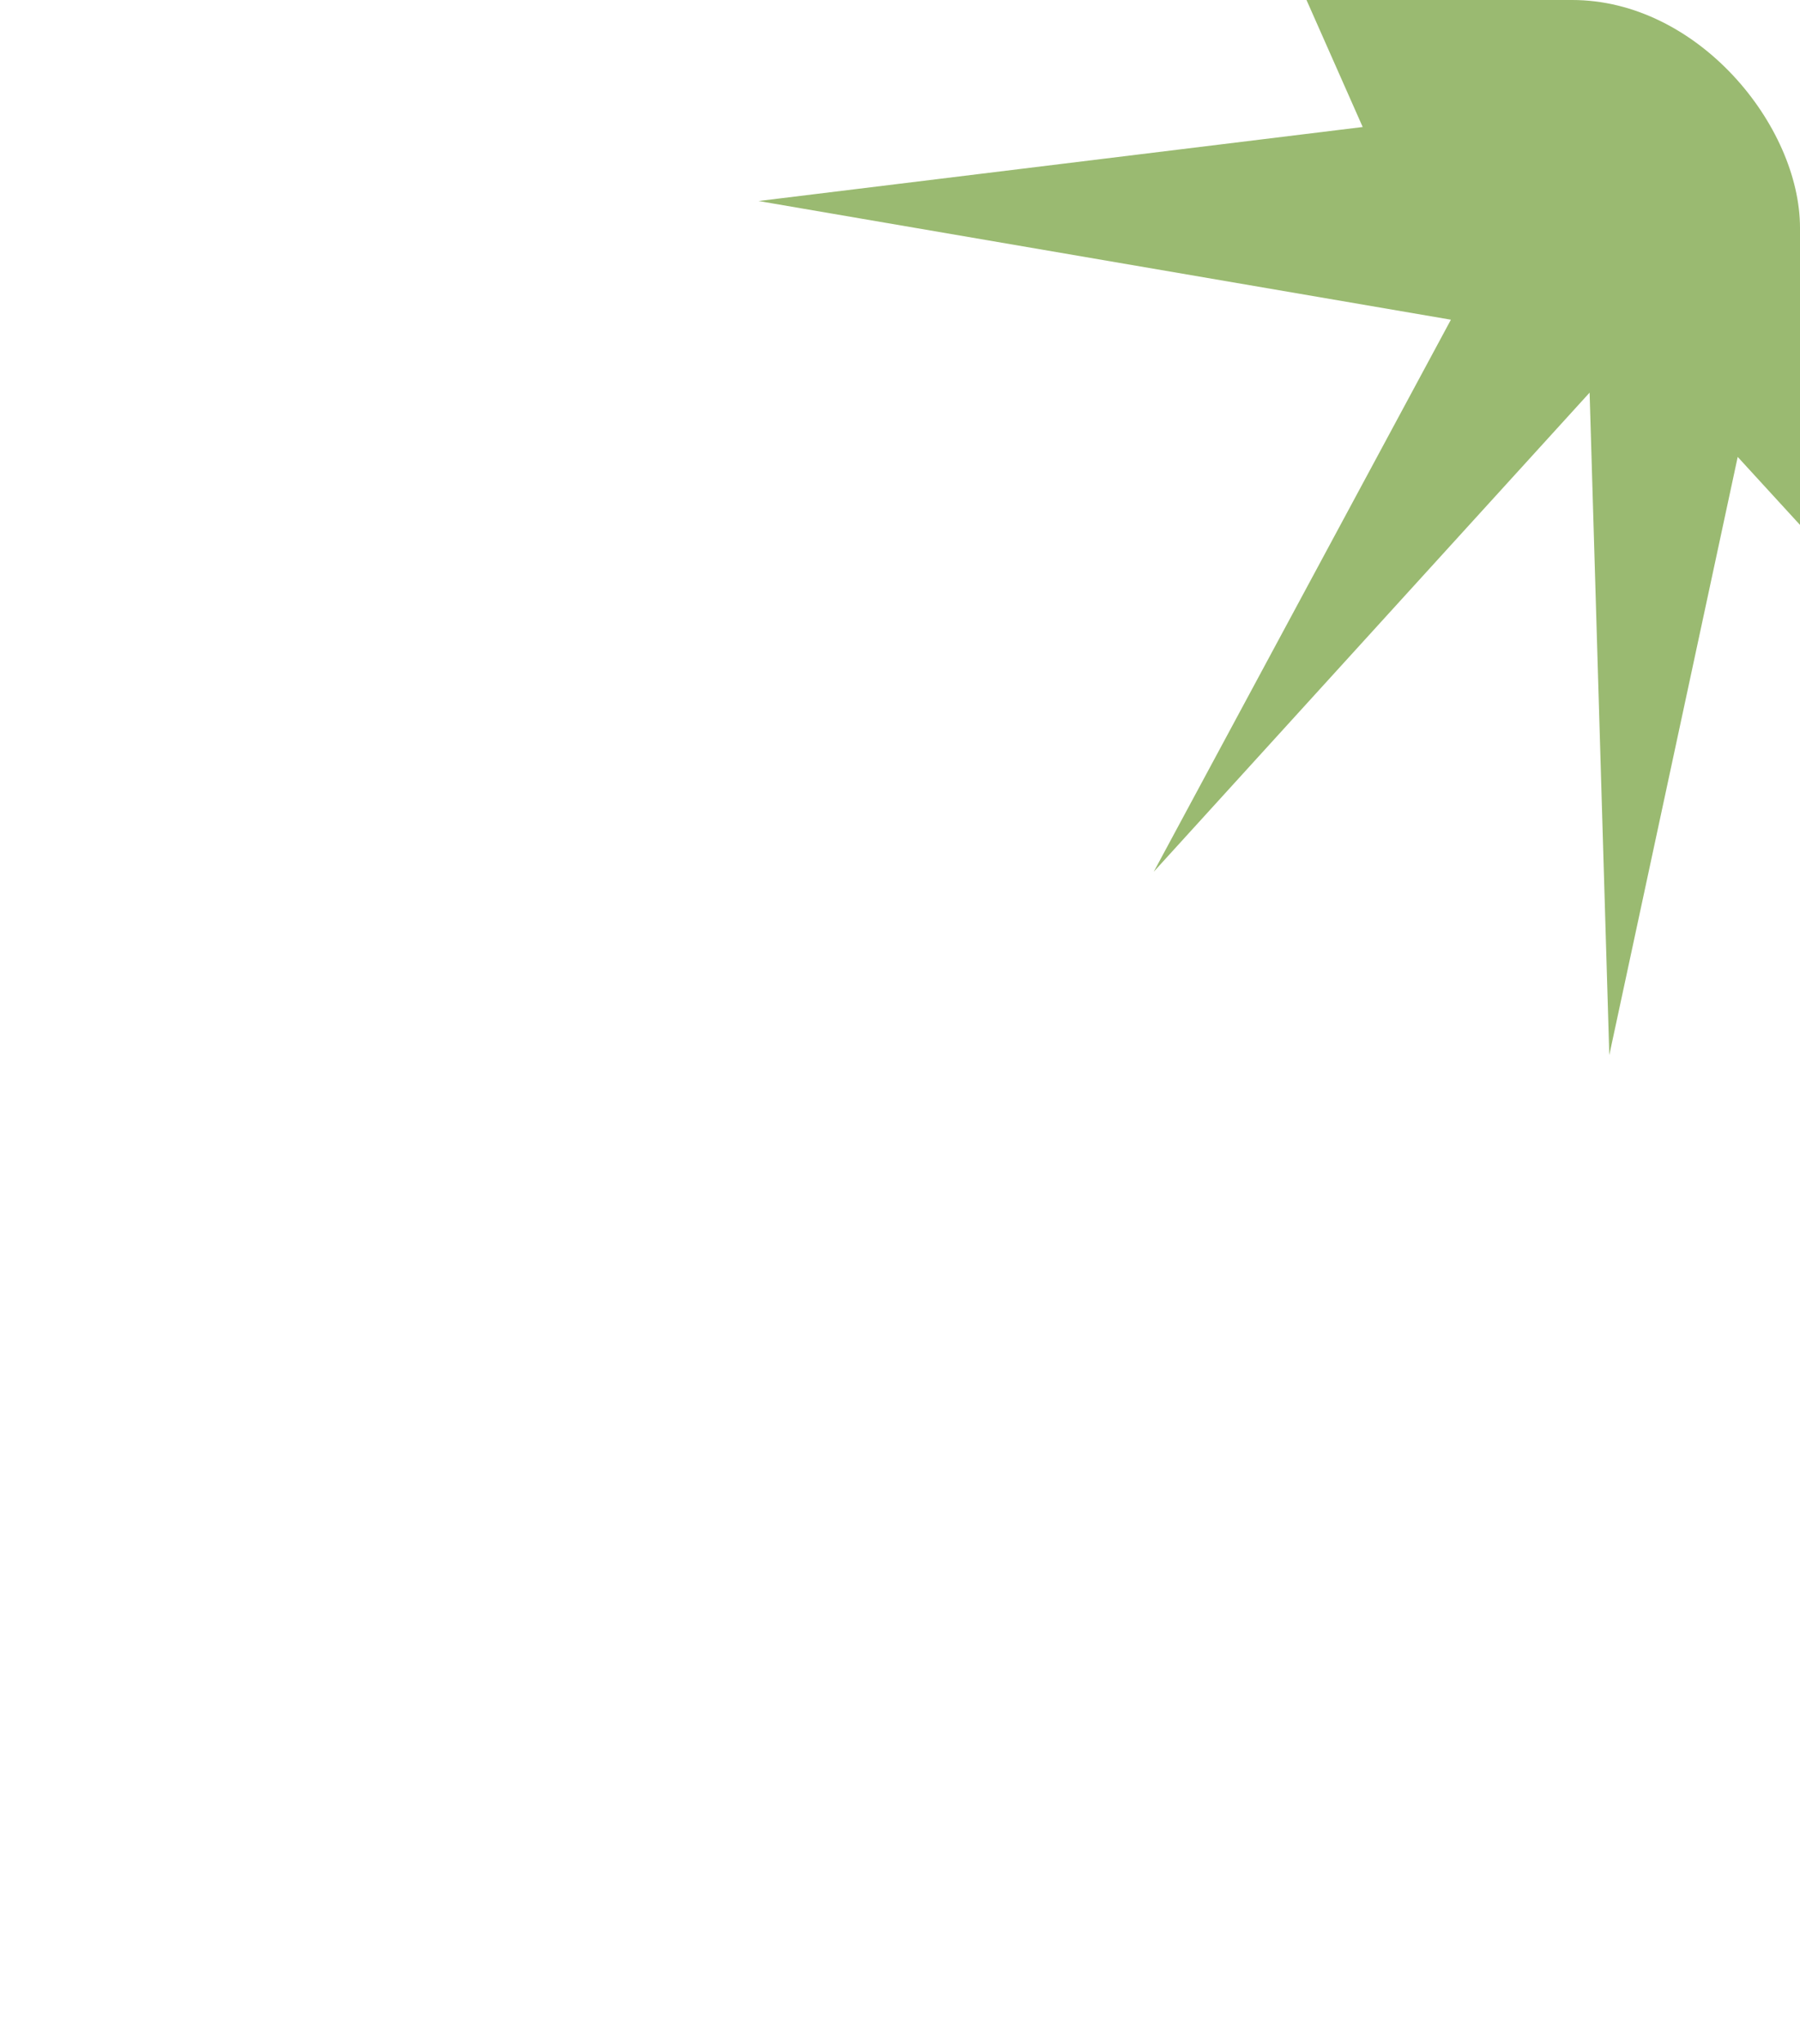 <?xml version="1.0" encoding="UTF-8"?> <svg xmlns="http://www.w3.org/2000/svg" width="237" height="269" viewBox="0 0 237 269" fill="none"><g clip-path="url(#clip0_392_729)"><path d="M191.036 42.081L99.876 26.46L179.422 16.718L153.715 -41.361L214.563 -9.703L248.802 -94.073L240.748 -7.013L306.761 -44.631L251.518 13.271L325.338 46.436L266.132 43.471L293.537 130.788L228.798 60.142L211.891 138.877L209.298 51.68L151.91 114.743L191.036 42.081Z" fill="#9ABA71"></path></g><defs><clipPath id="clip0_392_729"><rect width="237" height="269" rx="30" fill="white"></rect></clipPath></defs></svg> 